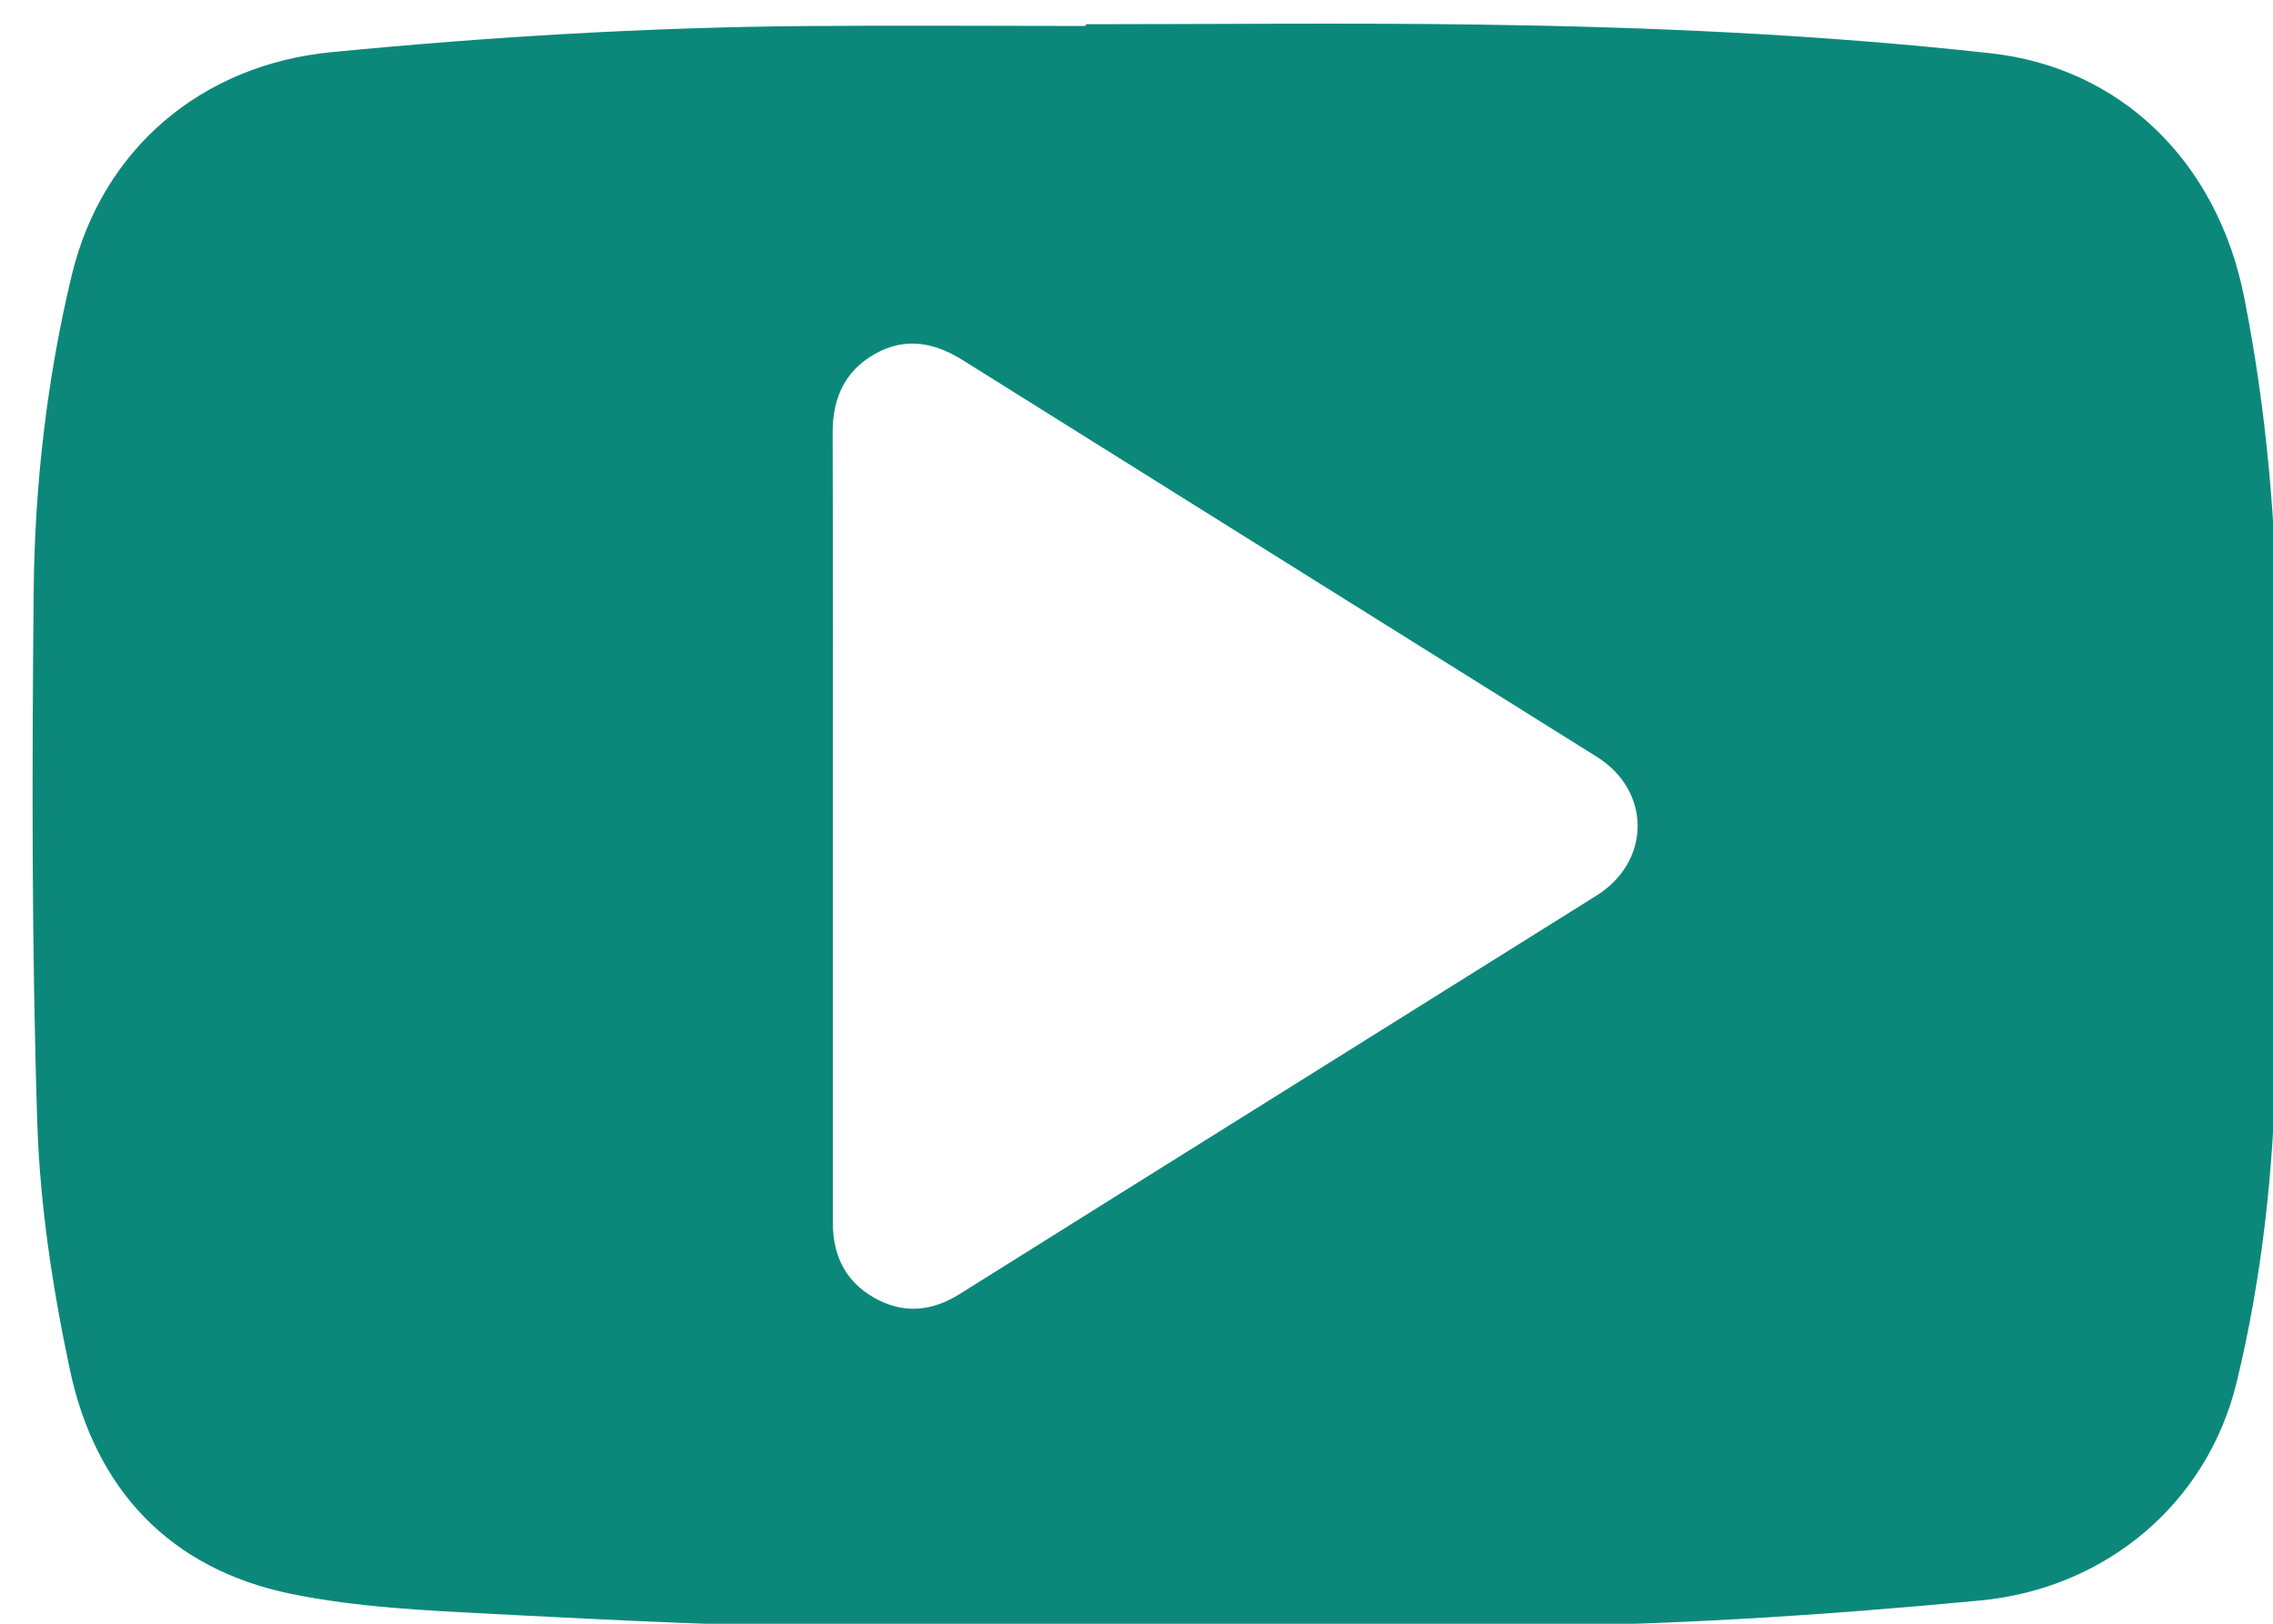 <?xml version="1.0" encoding="utf-8"?>
<!-- Generator: Adobe Illustrator 16.0.0, SVG Export Plug-In . SVG Version: 6.00 Build 0)  -->
<!DOCTYPE svg PUBLIC "-//W3C//DTD SVG 1.1//EN" "http://www.w3.org/Graphics/SVG/1.1/DTD/svg11.dtd">
<svg version="1.1" id="Layer_1" xmlns="http://www.w3.org/2000/svg" xmlns:xlink="http://www.w3.org/1999/xlink" x="0px" y="0px"
	 width="24.5px" height="17.5px" viewBox="0 0 24.5 17.5" enable-background="new 0 0 24.5 17.5" xml:space="preserve">
<g>
	<path fill="#0C887B" d="M11.704,0.261c1.413,0,2.826-0.016,4.239,0.004c1.841,0.025,3.681,0.107,5.513,0.309
		c1.401,0.154,2.444,1.165,2.734,2.633c0.241,1.222,0.349,2.456,0.354,3.699c0.006,1.505,0.016,3.012-0.013,4.517
		c-0.022,1.169-0.146,2.331-0.422,3.472c-0.318,1.313-1.415,2.225-2.761,2.354c-1.703,0.162-3.408,0.271-5.118,0.281
		c-2.298,0.014-4.596,0.031-6.893,0.012c-1.339-0.011-2.678-0.078-4.015-0.147c-0.731-0.038-1.471-0.071-2.185-0.217
		c-1.306-0.268-2.109-1.126-2.383-2.413c-0.186-0.874-0.323-1.771-0.352-2.663c-0.061-1.905-0.057-3.814-0.039-5.722
		c0.011-1.148,0.141-2.291,0.41-3.413c0.329-1.366,1.403-2.27,2.802-2.405c1.689-0.164,3.381-0.266,5.078-0.281
		c1.017-0.009,2.033-0.001,3.05-0.001C11.704,0.271,11.704,0.267,11.704,0.261z M8.977,8.901c0,1.427,0,2.853,0,4.279
		c0,0.353,0.138,0.633,0.446,0.807c0.307,0.174,0.615,0.151,0.917-0.038c2.288-1.434,4.579-2.863,6.867-4.296
		c0.592-0.37,0.592-1.13,0.004-1.497c-2.278-1.425-4.557-2.848-6.833-4.274c-0.313-0.196-0.626-0.251-0.952-0.065
		C9.105,4,8.974,4.293,8.975,4.661C8.979,6.074,8.977,7.487,8.977,8.901z"/>
</g>
<defs>
	<filter id="Adobe_OpacityMaskFilter" filterUnits="userSpaceOnUse" x="0.352" y="0.253" width="24.199" height="17.294">
		<feColorMatrix  type="matrix" values="1 0 0 0 0  0 1 0 0 0  0 0 1 0 0  0 0 0 1 0"/>
	</filter>
</defs>
<mask maskUnits="userSpaceOnUse" x="0.352" y="0.253" width="24.199" height="17.294" id="SVGID_1_">
	<g filter="url(#Adobe_OpacityMaskFilter)">
	</g>
</mask>
<g mask="url(#SVGID_1_)">
	<path fill="#0C887B" d="M11.704,0.261c1.413,0,2.826-0.016,4.239,0.004c1.841,0.025,3.681,0.107,5.513,0.309
		c1.401,0.154,2.444,1.165,2.734,2.633c0.241,1.222,0.349,2.456,0.354,3.699c0.006,1.505,0.016,3.012-0.013,4.517
		c-0.022,1.169-0.146,2.331-0.422,3.472c-0.318,1.313-1.415,2.225-2.761,2.354c-1.703,0.162-3.408,0.271-5.118,0.281
		c-2.298,0.014-4.596,0.031-6.893,0.012c-1.339-0.011-2.678-0.078-4.015-0.147c-0.731-0.038-1.471-0.071-2.185-0.217
		c-1.306-0.268-2.109-1.126-2.383-2.413c-0.186-0.874-0.323-1.771-0.352-2.663c-0.061-1.905-0.057-3.814-0.039-5.722
		c0.011-1.148,0.141-2.291,0.41-3.413c0.329-1.366,1.403-2.27,2.802-2.405c1.689-0.164,3.381-0.266,5.078-0.281
		c1.017-0.009,2.033-0.001,3.05-0.001C11.704,0.271,11.704,0.267,11.704,0.261z M8.977,8.901c0,1.427,0,2.853,0,4.279
		c0,0.353,0.138,0.633,0.446,0.807c0.307,0.174,0.615,0.151,0.917-0.038c2.288-1.434,4.579-2.863,6.867-4.296
		c0.592-0.37,0.592-1.13,0.004-1.497c-2.278-1.425-4.557-2.848-6.833-4.274c-0.313-0.196-0.626-0.251-0.952-0.065
		C9.105,4,8.974,4.293,8.975,4.661C8.979,6.074,8.977,7.487,8.977,8.901z"/>
</g>
</svg>
